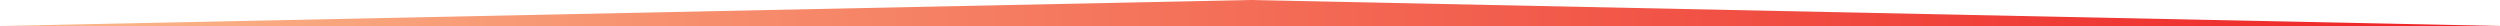 <svg width="770" height="8" viewBox="0 0 770 8" fill="none" xmlns="http://www.w3.org/2000/svg">
<g clip-path="url(#clip0_90_47)">
<path fill-rule="evenodd" clip-rule="evenodd" d="M770 8L385 0L0 8H770Z" fill="url(#paint0_linear_90_47)"/>
</g>
<defs>
<linearGradient id="paint0_linear_90_47" x1="770" y1="3.998" x2="0" y2="3.998" gradientUnits="userSpaceOnUse">
<stop stop-color="#ED2124"/>
<stop offset="1" stop-color="#FAB98A"/>
</linearGradient>
<clipPath id="clip0_90_47">
<rect width="770" height="8" fill="white"/>
</clipPath>
</defs>
</svg>
